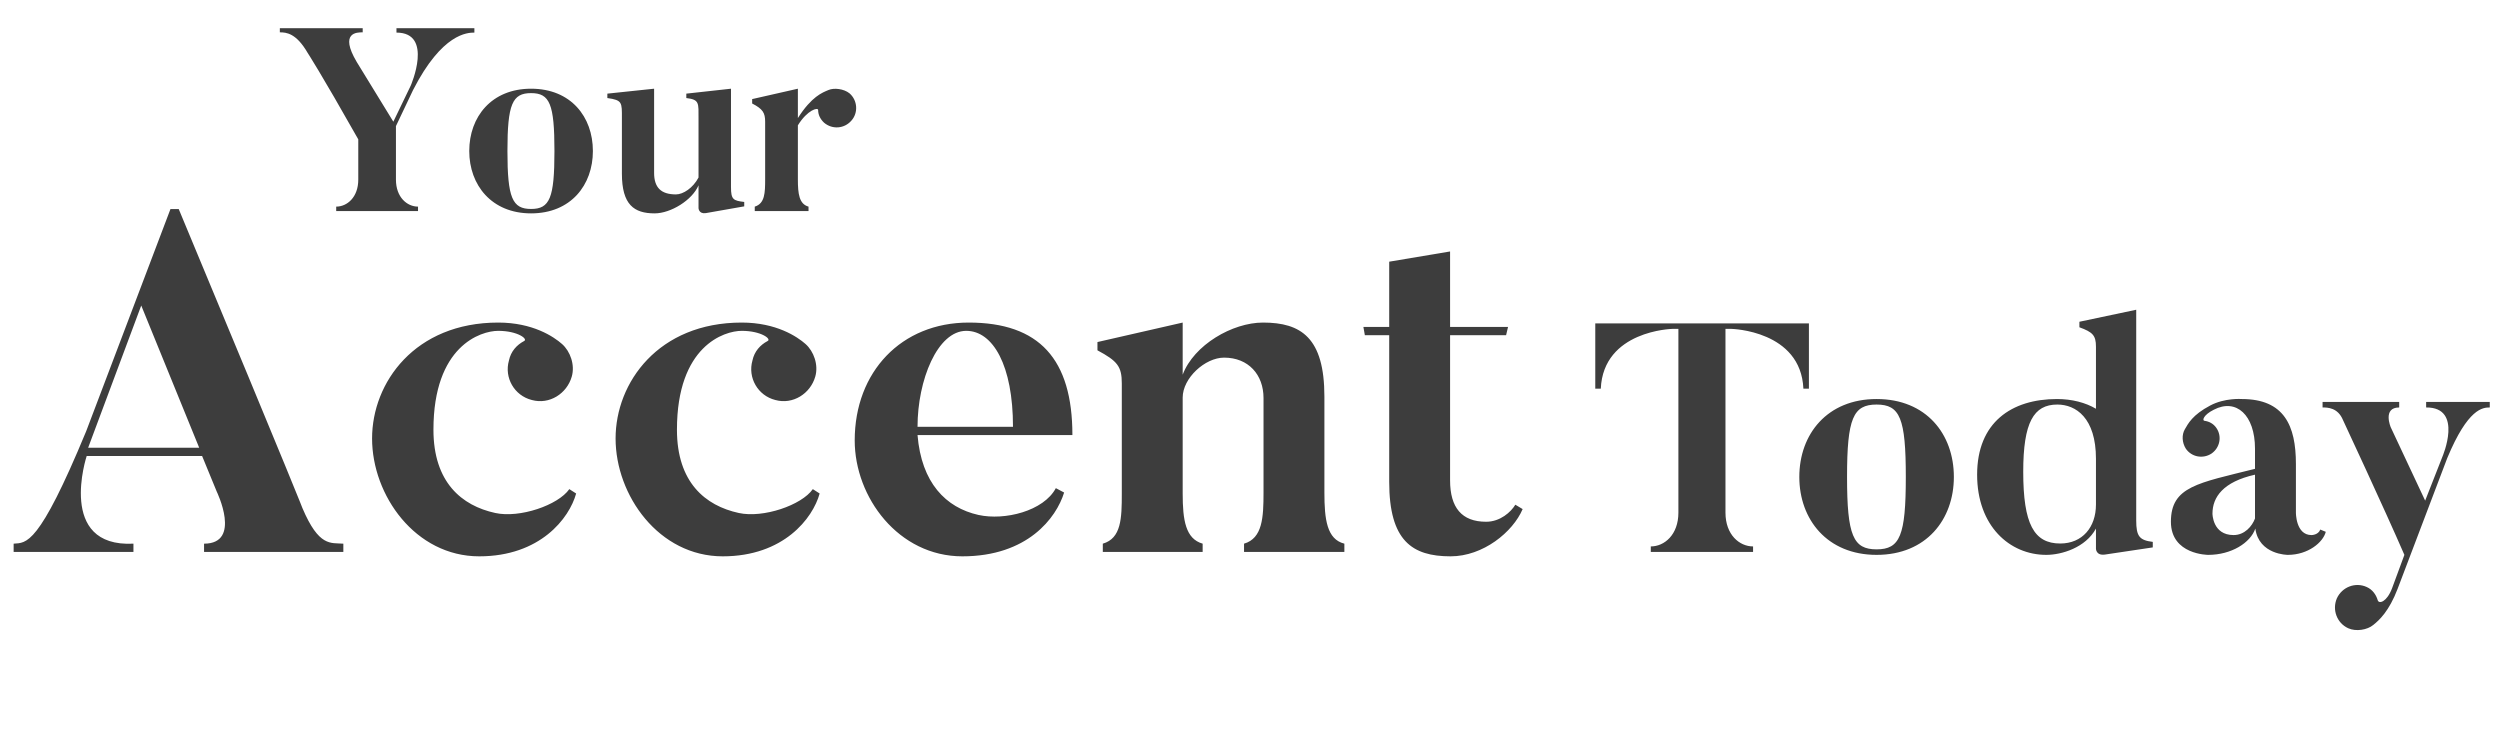 <svg xmlns="http://www.w3.org/2000/svg" width="154" height="45" viewBox="0 0 154 45" fill="none"><path d="M18.63 31.3C18.63 31.3 18.36 30.52 11.01 12.88H10.5L5.31 26.56C2.37 33.67 1.62 33.43 0.84 33.49V34H8.22V33.49C3.48 33.73 5.34 28.09 5.34 28.09H12.45L13.35 30.28C13.35 30.28 14.91 33.49 12.57 33.49V34H21.15V33.49C20.37 33.43 19.65 33.7 18.63 31.3ZM5.43 27.58L8.7 18.82L12.27 27.58H5.43ZM35.07 30.13C34.38 31.12 32.01 31.93 30.51 31.6C28.44 31.15 26.7 29.71 26.7 26.47C26.7 21.31 29.61 20.38 30.69 20.38C31.89 20.38 32.55 20.89 32.28 21.01C31.83 21.25 31.47 21.64 31.35 22.21C31.05 23.26 31.68 24.37 32.76 24.64C33.84 24.94 34.92 24.25 35.22 23.2C35.43 22.48 35.13 21.64 34.62 21.19C34.11 20.74 32.82 19.87 30.69 19.87C25.56 19.87 22.92 23.56 22.92 27.01C22.92 30.52 25.59 34.27 29.52 34.27C33.27 34.27 35.07 31.93 35.49 30.4L35.07 30.13ZM50.07 30.13C49.38 31.12 47.01 31.93 45.51 31.6C43.44 31.15 41.7 29.71 41.7 26.47C41.7 21.31 44.61 20.38 45.69 20.38C46.89 20.38 47.55 20.89 47.28 21.01C46.83 21.25 46.47 21.64 46.35 22.21C46.05 23.26 46.68 24.37 47.76 24.64C48.84 24.94 49.92 24.25 50.22 23.2C50.43 22.48 50.13 21.64 49.62 21.19C49.11 20.74 47.82 19.87 45.69 19.87C40.56 19.87 37.92 23.56 37.92 27.01C37.92 30.52 40.59 34.27 44.52 34.27C48.27 34.27 50.07 31.93 50.49 30.4L50.07 30.13ZM56.52 26.29C56.52 23.41 57.75 20.38 59.52 20.38C61.17 20.38 62.4 22.51 62.4 26.29H56.52ZM59.67 19.87C55.53 19.87 52.65 22.9 52.65 27.13C52.65 30.64 55.35 34.27 59.28 34.27C63.3 34.27 65.07 31.9 65.55 30.34L65.04 30.07C64.29 31.48 61.89 32.08 60.27 31.72C58.26 31.27 56.76 29.74 56.52 26.8H66.06C66.06 22.12 64.02 19.87 59.67 19.87ZM81.583 30.34V24.43C81.583 20.8 80.143 19.87 77.803 19.87C75.913 19.87 73.543 21.25 72.853 23.08V19.87L67.603 21.07V21.58C68.833 22.24 69.103 22.57 69.103 23.62V30.4C69.103 31.93 69.073 33.16 67.933 33.49V34H74.083V33.49C73.033 33.19 72.853 32.05 72.853 30.4V24.49C72.853 23.29 74.233 22.03 75.403 22.03C76.903 22.03 77.833 23.08 77.833 24.52V30.34C77.833 31.87 77.773 33.16 76.633 33.49V34H82.813V33.49C81.733 33.22 81.583 31.99 81.583 30.34ZM91.545 32.14C90.045 32.14 89.325 31.27 89.325 29.59V20.65H92.775L92.895 20.14H89.325V15.49L85.575 16.12V20.14H83.985L84.075 20.65H85.575V29.68C85.575 33.31 86.985 34.27 89.355 34.27C91.365 34.27 93.195 32.77 93.795 31.36L93.345 31.09C93.075 31.54 92.415 32.14 91.545 32.14ZM98.269 19.92V23.94H98.609C98.769 20.36 103.009 20.26 103.009 20.26H103.389V31.58C103.389 32.94 102.529 33.66 101.689 33.66V34H107.989V33.66C107.149 33.66 106.289 32.94 106.289 31.58V20.26H106.669C106.669 20.26 110.929 20.36 111.089 23.94H111.429V19.92H98.269ZM115.598 24.58C112.558 24.58 110.838 26.74 110.838 29.38C110.838 32 112.558 34.18 115.598 34.18C118.658 34.18 120.358 32 120.358 29.38C120.358 26.74 118.658 24.58 115.598 24.58ZM115.598 33.84C114.158 33.84 113.778 33 113.778 29.38C113.778 25.76 114.158 24.92 115.598 24.92C117.038 24.92 117.398 25.76 117.398 29.38C117.398 33 117.038 33.84 115.598 33.84ZM129.111 31.08C129.111 32.48 128.271 33.48 126.911 33.48C125.291 33.48 124.631 32.28 124.631 29.06C124.631 26.02 125.271 24.92 126.731 24.92C127.871 24.92 129.111 25.74 129.111 28.26V31.08ZM131.591 32.06V19.08L128.091 19.82V20.16C128.911 20.46 129.111 20.66 129.111 21.36V25.18C128.471 24.8 127.631 24.58 126.711 24.58C123.911 24.58 121.791 26.02 121.791 29.24C121.791 32.4 123.791 34.18 126.051 34.18C126.991 34.18 128.471 33.74 129.111 32.56V33.8C129.111 33.8 129.111 34.24 129.671 34.16L132.611 33.72V33.38C131.791 33.28 131.591 33.04 131.591 32.06ZM138.908 31.94C138.728 32.42 138.268 32.96 137.588 32.96C136.288 32.96 136.288 31.64 136.288 31.64C136.288 30.62 136.948 29.68 138.908 29.24C138.908 29.24 138.908 31.9 138.908 31.94ZM142.388 32.96C141.408 32.96 141.428 31.56 141.428 31.56V28.58C141.428 26.22 140.708 24.58 138.088 24.58C138.088 24.58 137.048 24.5 136.148 24.98C135.048 25.56 134.788 26.1 134.588 26.44C134.388 26.78 134.408 27.26 134.648 27.64C135.008 28.16 135.708 28.28 136.228 27.94C136.748 27.58 136.888 26.88 136.528 26.36C136.348 26.1 136.088 25.96 135.788 25.92C135.648 25.9 135.728 25.56 136.368 25.24C137.748 24.52 138.908 25.56 138.908 27.64V28.88C135.408 29.76 133.728 29.96 133.728 32.14C133.728 34.18 136.028 34.18 136.028 34.18C137.448 34.18 138.628 33.44 138.928 32.56C139.148 34.18 140.928 34.18 140.928 34.18C142.188 34.18 143.108 33.4 143.268 32.76L142.928 32.62C142.808 32.96 142.388 32.96 142.388 32.96ZM149.45 24.76V25.1C151.77 25.08 150.45 28.14 150.45 28.14L149.39 30.84L147.27 26.32C147.27 26.32 146.75 25.1 147.79 25.1V24.76H143.07V25.1C143.37 25.1 144.01 25.1 144.33 25.88C144.33 25.88 146.87 31.32 148.11 34.18L147.35 36.24C147.03 37.08 146.55 37.22 146.47 36.98C146.37 36.64 146.15 36.32 145.79 36.16C145.09 35.84 144.27 36.16 143.95 36.86C143.65 37.56 143.95 38.38 144.65 38.7C145.13 38.92 145.83 38.8 146.19 38.5C146.57 38.2 147.17 37.64 147.69 36.28L150.75 28.22C152.03 25.14 152.95 25.1 153.37 25.1V24.76H149.45Z" fill="#3D3D3D"></path><path d="M24.422 1.736V2.008C26.726 2.008 25.302 5.272 25.302 5.272L24.23 7.496L21.974 3.816C20.886 1.976 22.006 1.992 22.342 1.992V1.736H17.238V1.992C17.638 1.992 18.246 2.04 18.95 3.256C18.95 3.256 19.718 4.424 22.07 8.584V11.064C22.07 12.152 21.382 12.728 20.71 12.728V13H25.75V12.728C25.078 12.728 24.39 12.152 24.39 11.064V7.768L25.446 5.544C27.238 2.04 28.806 2.008 29.222 2.008V1.736H24.422ZM32.714 5.464C30.282 5.464 28.906 7.192 28.906 9.304C28.906 11.4 30.282 13.144 32.714 13.144C35.162 13.144 36.522 11.4 36.522 9.304C36.522 7.192 35.162 5.464 32.714 5.464ZM32.714 12.872C31.562 12.872 31.258 12.2 31.258 9.304C31.258 6.408 31.562 5.736 32.714 5.736C33.866 5.736 34.154 6.408 34.154 9.304C34.154 12.2 33.866 12.872 32.714 12.872ZM45.029 11.528V5.464L42.277 5.768V6.04C43.093 6.136 43.029 6.344 43.029 7.32V10.936C42.693 11.576 42.085 11.976 41.637 11.976C40.709 11.976 40.293 11.544 40.293 10.648V5.464L37.413 5.768V6.04C38.341 6.168 38.309 6.312 38.309 7.272V10.696C38.309 12.616 39.061 13.144 40.325 13.144C41.317 13.144 42.645 12.328 43.029 11.416V12.824C43.029 12.824 43.045 13.192 43.477 13.128L45.845 12.712V12.44C45.173 12.36 45.029 12.296 45.029 11.528ZM51.037 5.544C50.653 5.704 49.997 5.944 49.149 7.272V5.464L46.333 6.104V6.376C46.989 6.712 47.133 6.952 47.133 7.496V11.048C47.133 11.88 47.117 12.536 46.493 12.728V13H49.805V12.728C49.229 12.568 49.149 11.944 49.149 11.048V7.72C49.741 6.76 50.397 6.6 50.397 6.776C50.397 7.064 50.525 7.336 50.765 7.56C51.277 7.992 52.013 7.928 52.445 7.432C52.877 6.952 52.829 6.184 52.333 5.752C51.981 5.464 51.373 5.4 51.037 5.544Z" fill="#3D3D3D"></path></svg>